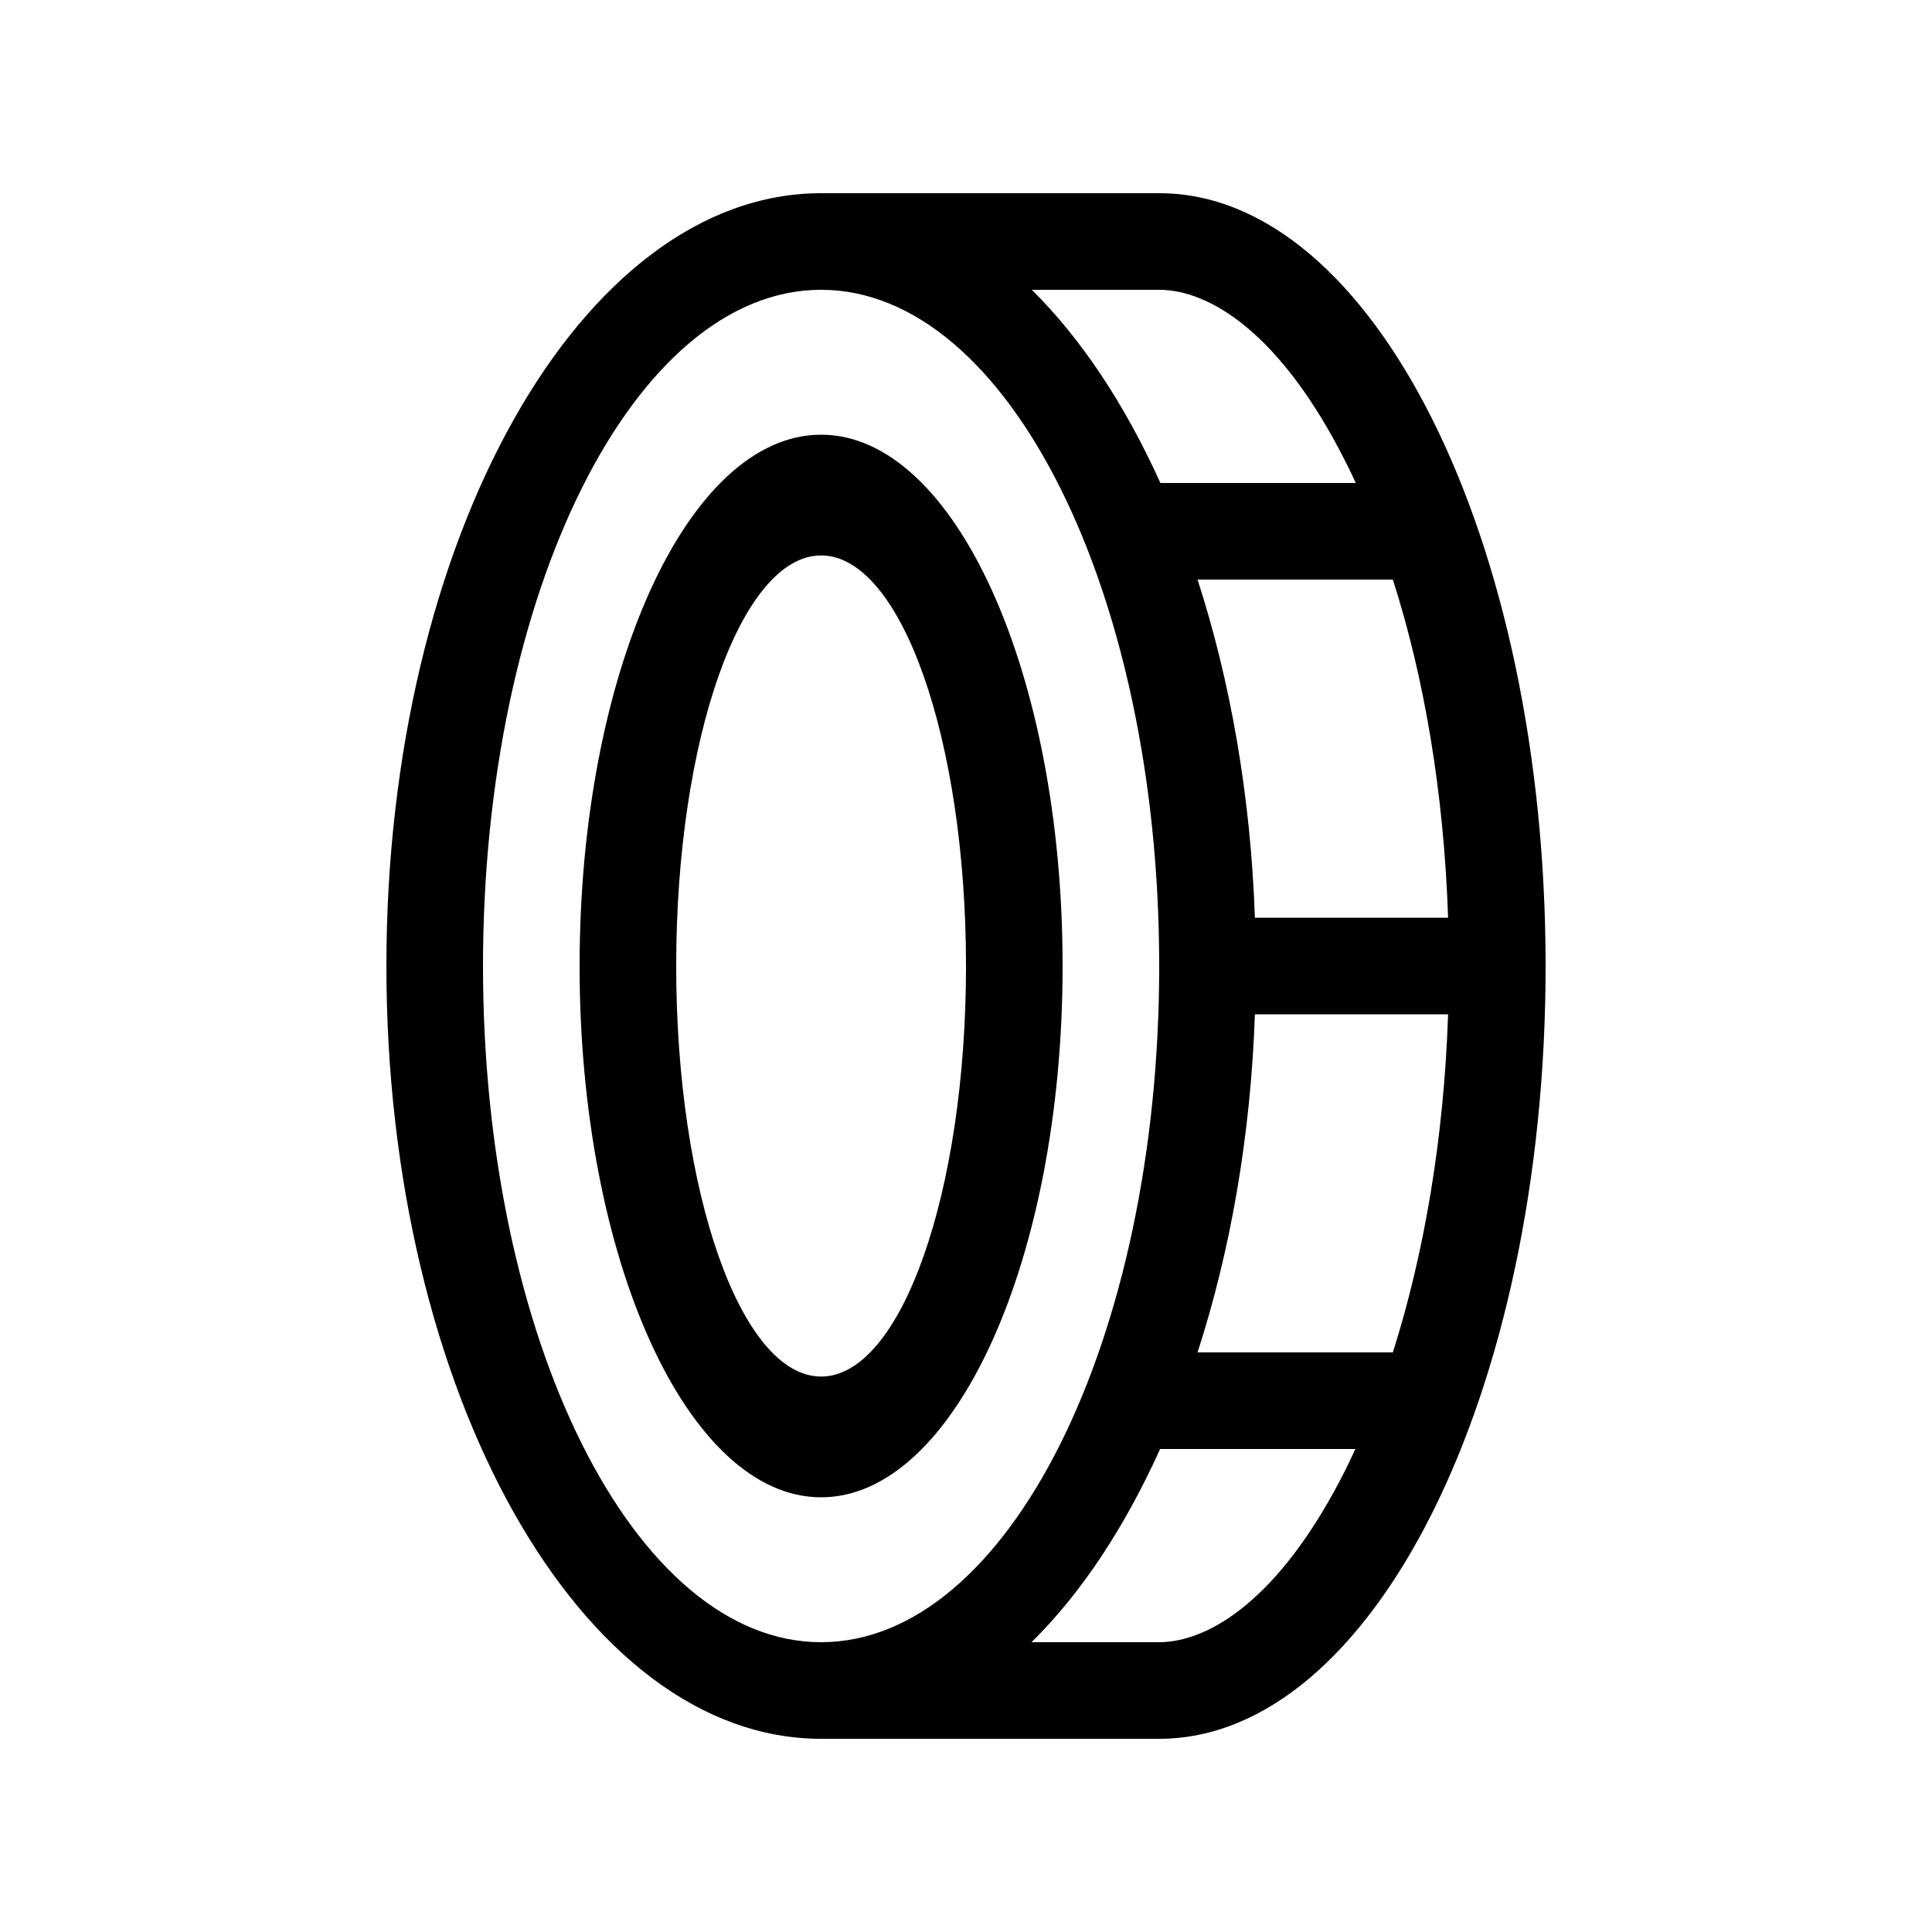 <svg xmlns="http://www.w3.org/2000/svg" viewBox="0 0 640 640"><!--! Font Awesome Pro 7.1.0 by @fontawesome - https://fontawesome.com License - https://fontawesome.com/license (Commercial License) Copyright 2025 Fonticons, Inc. --><path fill="currentColor" d="M396.7 448C407.5 414.7 414.3 376.6 415.7 336L479.7 336C478.3 377.7 471.6 415.9 461.4 448L396.7 448zM341.7 544C358.2 527.8 372.6 505.9 384.3 480L449 480C447.9 482.3 446.9 484.5 445.8 486.7C424.3 529.6 400.6 544 383.9 544L341.7 544zM128 320C128 461.4 192.5 576 272 576L384 576C454.7 576 512 461.4 512 320C512 178.6 454.7 64 384 64L272 64C192.5 64 128 178.6 128 320zM384.4 160C372.7 134.1 358.2 112.2 341.8 96L384 96C400.7 96 424.4 110.4 445.9 153.3C447 155.5 448.1 157.7 449.1 160L384.4 160zM415.7 304C414.3 263.4 407.5 225.3 396.7 192L461.4 192C471.7 224.1 478.3 262.3 479.7 304L415.7 304zM272 544C210.1 544 160 443.7 160 320C160 196.3 210.1 96 272 96C333.9 96 384 196.3 384 320C384 443.7 333.9 544 272 544zM352 320C352 222.8 316.2 144 272 144C227.8 144 192 222.8 192 320C192 417.2 227.8 496 272 496C316.2 496 352 417.2 352 320zM272 456C245.5 456 224 395.1 224 320C224 244.9 245.5 184 272 184C298.5 184 320 244.9 320 320C320 395.1 298.5 456 272 456z"/></svg>